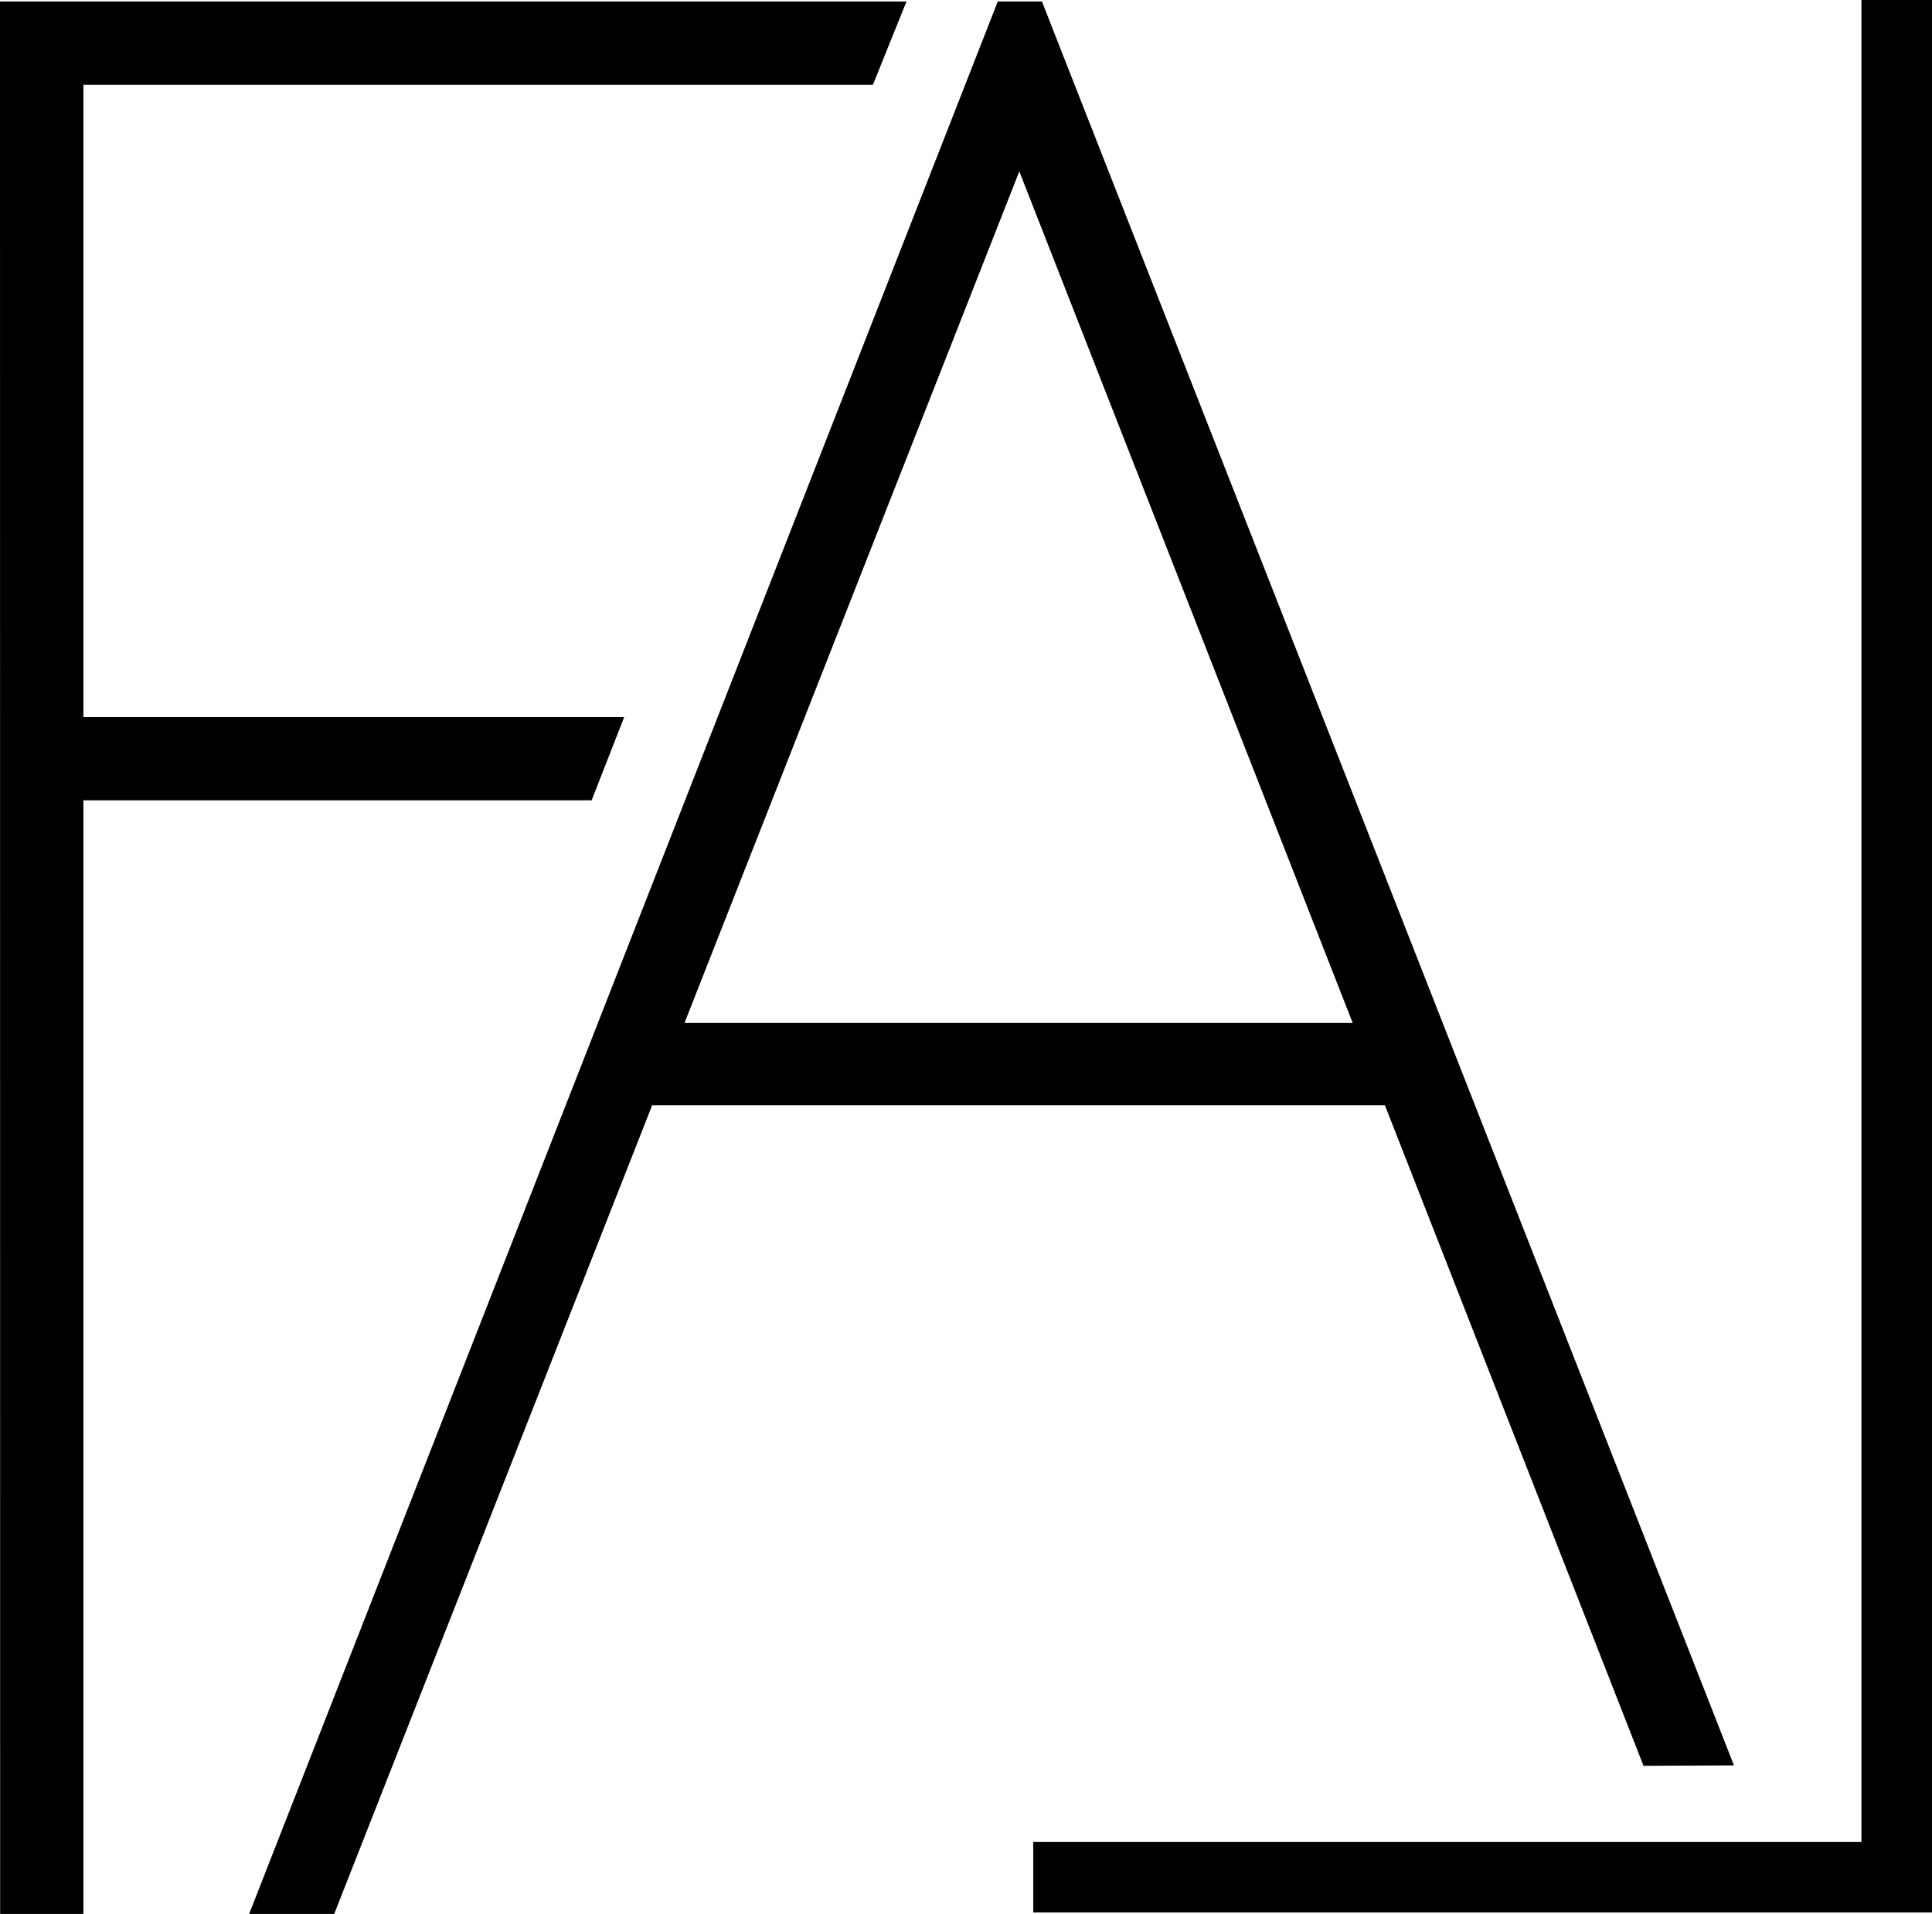 <?xml version="1.0" encoding="UTF-8"?><svg id="Ebene_2" xmlns="http://www.w3.org/2000/svg" viewBox="0 0 139.9 138.61"><g id="Ebene_1-2"><g id="logo_black"><g id="logo_black-icon"><polygon points="0 .11 .01 138.61 6.04 138.61 6.04 57.96 42.84 57.96 45.2 51.93 6.04 51.93 6.04 6.14 63.21 6.14 65.64 .11 0 .11"/><polygon points="125.56 127.85 119.01 127.88 73.81 12.41 24.2 138.61 18.04 138.61 72.25 .11 75.45 .11 125.56 127.85"/><rect x="44.09" y="74.08" width="59.12" height="5.96"/><polygon points="139.9 0 134.79 0 134.79 133.4 74.82 133.4 74.82 138.5 139.9 138.5 139.9 0"/></g></g></g></svg>